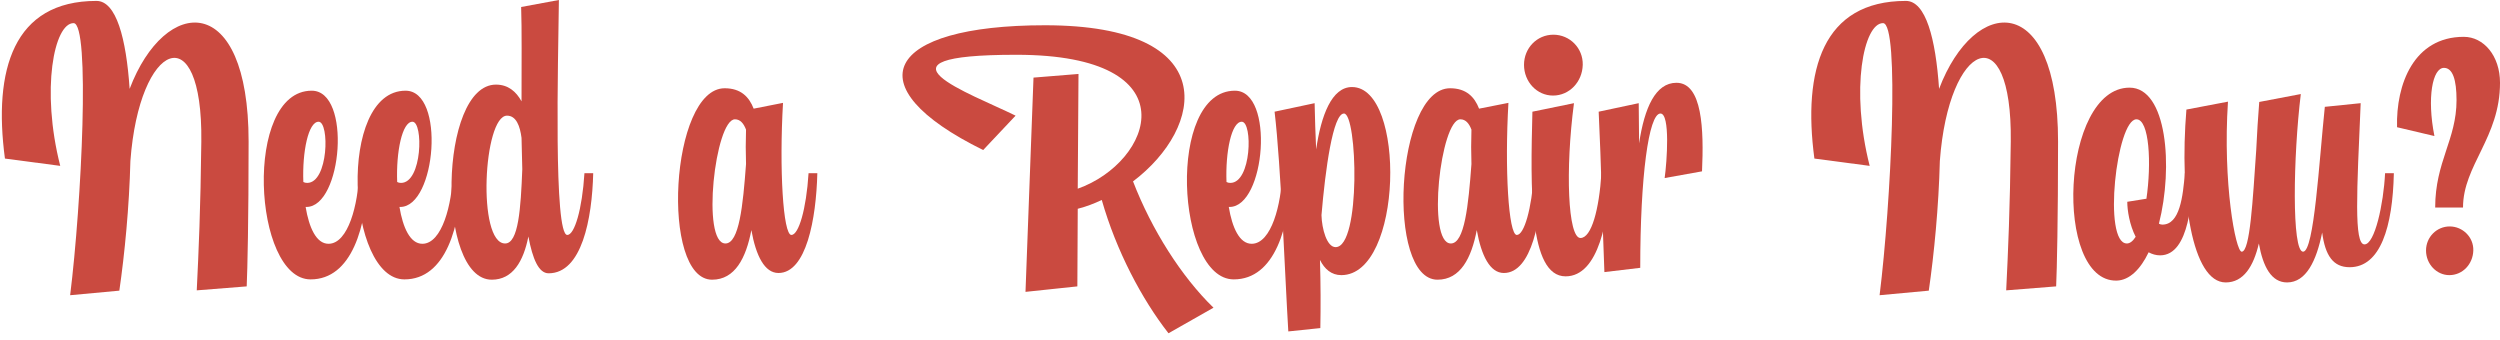 <svg width="353" height="48" viewBox="0 0 353 48" fill="none" xmlns="http://www.w3.org/2000/svg">
<path d="M343.74 19.209L338.463 17.963C338.302 11.904 340.832 5.2 347.886 5.2C350.686 5.2 353.001 7.864 353.001 11.689C353.001 19.424 347.778 23.335 347.778 29.308H343.848C343.848 22.819 346.863 19.725 346.863 14.138C346.863 11.259 346.324 9.583 345.086 9.583C343.471 9.583 342.663 13.795 343.74 19.209ZM345.84 38.848C344.063 38.848 342.555 37.301 342.555 35.367C342.555 33.477 344.063 31.973 345.894 31.973C347.724 31.973 349.286 33.477 349.232 35.367C349.178 37.301 347.724 38.848 345.84 38.848Z" fill="#CA4A40"/>
<path d="M336.774 24.452H338.012C337.85 32.015 336.127 37.731 331.766 37.731C329.451 37.731 328.32 36.098 327.889 32.832C327.082 36.828 325.628 39.88 322.936 39.88C320.728 39.88 319.544 37.688 318.951 34.379C318.197 37.602 316.798 39.88 314.267 39.88C309.529 39.88 307.698 27.847 308.721 15.47L314.59 14.353C313.836 25.784 315.667 35.539 316.528 35.539C317.713 35.539 318.09 28.191 318.574 21.272C318.682 18.866 318.844 16.502 319.005 14.396L324.874 13.279C323.797 22.131 323.582 35.539 325.197 35.539C326.759 35.539 327.459 22.776 328.266 15.084L333.328 14.568C332.789 27.03 332.358 34.508 333.866 34.508C335.32 34.508 336.558 28.792 336.774 24.452Z" fill="#CA4A40"/>
<path d="M308.501 24.452H309.74C309.47 27.761 309.255 36.055 305.001 36.055C304.409 36.055 303.871 35.883 303.386 35.625C302.255 37.989 300.694 39.579 298.863 39.622C289.925 39.794 291.002 12.376 300.694 12.376C305.971 12.376 306.886 23.55 304.84 31.586C305.001 31.672 305.163 31.715 305.325 31.715C307.801 31.715 308.232 27.718 308.501 24.452ZM300.317 34.379C300.748 34.379 301.179 34.035 301.555 33.434C300.694 31.758 300.371 29.695 300.371 28.492L303.063 28.062V28.148C303.817 23.077 303.494 16.846 301.663 16.846C298.863 16.846 296.871 34.379 300.317 34.379Z" fill="#CA4A40"/>
<path d="M273.798 12.548C278.806 -0.645 290.598 -1.375 290.598 19.983C290.598 31.07 290.436 38.032 290.328 40.438L283.275 40.997C283.544 35.453 283.813 29.566 283.921 19.983C284.136 2.02 275.145 5.844 273.906 22.733C273.745 29.179 273.098 35.84 272.345 41.04L265.399 41.684C267.014 28.663 268.253 3.266 265.883 3.266C263.137 3.266 261.253 12.634 263.999 23.421L256.192 22.389C254.522 9.884 257.376 0.129 269.114 0.129C271.914 0.129 273.314 5.415 273.798 12.548Z" fill="#CA4A40"/>
<path d="M236.717 11.689C240.379 11.689 240.594 18.307 240.325 24.194L235.048 25.14C235.371 22.862 235.856 16.029 234.456 16.029C232.787 16.029 231.602 24.968 231.602 37.817L226.541 38.419C226.218 30.511 226.11 23.507 225.733 15.771L231.387 14.568C231.387 16.416 231.441 18.35 231.441 20.241C232.195 15.213 233.756 11.689 236.717 11.689Z" fill="#CA4A40"/>
<path d="M219.284 13.494C217.022 13.494 215.191 11.56 215.191 9.153C215.191 6.79 217.022 4.899 219.337 4.899C221.653 4.899 223.537 6.79 223.483 9.153C223.429 11.56 221.599 13.494 219.284 13.494ZM216.376 15.771L222.245 14.568C221.007 23.979 221.383 33.605 223.16 33.605C224.722 33.605 225.799 29.566 226.122 24.452H227.36C227.199 30.941 225.745 39.02 221.06 39.02C215.838 39.02 216.107 26.472 216.376 15.771Z" fill="#CA4A40"/>
<path d="M216.598 24.452H217.836C217.675 30.941 216.275 38.547 212.344 38.547C210.406 38.547 209.168 36.141 208.521 32.488C207.768 36.442 206.206 39.493 202.976 39.493C195.653 39.493 197.053 12.462 204.752 12.462C207.014 12.462 208.198 13.666 208.844 15.342L212.99 14.525C212.452 23.764 212.99 33.176 214.175 33.176C215.198 33.176 216.275 29.566 216.598 24.452ZM204.86 34.379C206.798 34.379 207.337 29.007 207.768 23.163C207.714 21.573 207.714 19.94 207.768 18.307C207.445 17.447 206.96 16.846 206.206 16.846C203.406 16.846 201.414 34.379 204.86 34.379Z" fill="#CA4A40"/>
<path d="M190.901 12.29C198.547 12.29 198.116 38.848 189.393 38.848C187.993 38.848 187.024 37.989 186.378 36.7C186.486 40.138 186.486 43.361 186.432 46.326L181.909 46.798C181.424 38.848 180.886 23.507 179.971 15.771L185.624 14.568C185.678 16.76 185.732 18.951 185.84 21.1C186.54 16.287 188.047 12.29 190.901 12.29ZM188.586 34.895C192.193 34.895 191.655 16.029 189.77 16.029C188.209 16.029 187.132 23.979 186.593 30.382C186.647 32.316 187.347 34.895 188.586 34.895Z" fill="#CA4A40"/>
<path d="M181.042 24.452H182.281C182.173 31.972 180.019 39.45 174.204 39.45C166.074 39.45 164.674 12.806 174.366 12.806C180.019 12.806 178.673 29.222 173.612 29.222H173.504C173.989 32.144 175.012 34.422 176.735 34.422C179.535 34.422 180.935 28.792 181.042 24.452ZM175.335 17.189C173.881 17.189 173.02 21.444 173.181 25.698C173.343 25.784 173.504 25.827 173.72 25.827C176.735 25.827 176.897 17.189 175.335 17.189Z" fill="#CA4A40"/>
<path d="M171.345 43.447L164.991 47.056C161.222 42.243 157.615 35.41 155.569 28.234C154.492 28.75 153.361 29.179 152.177 29.48L152.123 40.438L144.8 41.212L145.931 10.958L152.284 10.443L152.177 26.644C162.73 22.905 168.437 7.735 143.508 7.735C121.593 7.735 137.047 13.193 143.4 16.33L138.823 21.186C120.409 12.119 125.039 3.567 147.546 3.567C172.745 3.567 170.053 18.006 159.984 25.612C162.622 32.445 166.822 39.063 171.345 43.447Z" fill="#CA4A40"/>
<path d="M114.169 24.452H115.408C115.246 30.941 113.846 38.547 109.916 38.547C107.977 38.547 106.739 36.141 106.093 32.488C105.339 36.442 103.777 39.493 100.547 39.493C93.224 39.493 94.624 12.462 102.324 12.462C104.585 12.462 105.77 13.666 106.416 15.342L110.562 14.525C110.023 23.764 110.562 33.176 111.746 33.176C112.769 33.176 113.846 29.566 114.169 24.452ZM102.431 34.379C104.37 34.379 104.908 29.007 105.339 23.163C105.285 21.573 105.285 19.94 105.339 18.307C105.016 17.447 104.531 16.846 103.777 16.846C100.978 16.846 98.985 34.379 102.431 34.379Z" fill="#CA4A40"/>
<path d="M82.524 24.452H83.762C83.601 30.941 82.147 38.59 77.463 38.59C76.063 38.59 75.201 36.571 74.609 33.391C73.909 36.914 72.401 39.493 69.44 39.493C61.579 39.493 61.956 11.947 70.032 11.947C71.755 11.947 72.886 12.935 73.64 14.31C73.64 9.024 73.694 4.083 73.586 0.988L78.916 0C78.809 8.853 78.163 33.176 80.101 33.176C81.124 33.176 82.201 29.566 82.524 24.452ZM71.324 34.379C73.209 34.379 73.532 29.437 73.747 23.893C73.694 22.432 73.694 20.971 73.64 19.467C73.424 17.791 72.886 16.33 71.594 16.33C68.255 16.33 67.34 34.379 71.324 34.379Z" fill="#CA4A40"/>
<path d="M63.943 24.452H65.181C65.074 31.972 62.92 39.45 57.105 39.45C48.974 39.45 47.574 12.806 57.266 12.806C62.92 12.806 61.574 29.222 56.513 29.222H56.405C56.889 32.144 57.912 34.422 59.635 34.422C62.435 34.422 63.835 28.792 63.943 24.452ZM58.236 17.189C56.782 17.189 55.92 21.444 56.082 25.698C56.243 25.784 56.405 25.827 56.62 25.827C59.635 25.827 59.797 17.189 58.236 17.189Z" fill="#CA4A40"/>
<path d="M50.693 24.452H51.931C51.824 31.972 49.67 39.45 43.855 39.45C35.724 39.45 34.324 12.806 44.016 12.806C49.67 12.806 48.324 29.222 43.263 29.222H43.155C43.639 32.144 44.662 34.422 46.385 34.422C49.185 34.422 50.585 28.792 50.693 24.452ZM44.986 17.189C43.532 17.189 42.67 21.444 42.832 25.698C42.993 25.784 43.155 25.827 43.37 25.827C46.385 25.827 46.547 17.189 44.986 17.189Z" fill="#CA4A40"/>
<path d="M18.304 12.548C23.312 -0.645 35.103 -1.375 35.103 19.983C35.103 31.07 34.942 38.032 34.834 40.438L27.781 40.997C28.05 35.453 28.319 29.566 28.427 19.983C28.642 2.02 19.65 5.844 18.412 22.733C18.25 29.179 17.604 35.84 16.851 41.04L9.905 41.684C11.52 28.663 12.758 3.266 10.389 3.266C7.643 3.266 5.759 12.634 8.505 23.421L0.697 22.389C-0.972 9.884 1.882 0.129 13.62 0.129C16.42 0.129 17.82 5.415 18.304 12.548Z" fill="#CA4A40"/>
</svg>
